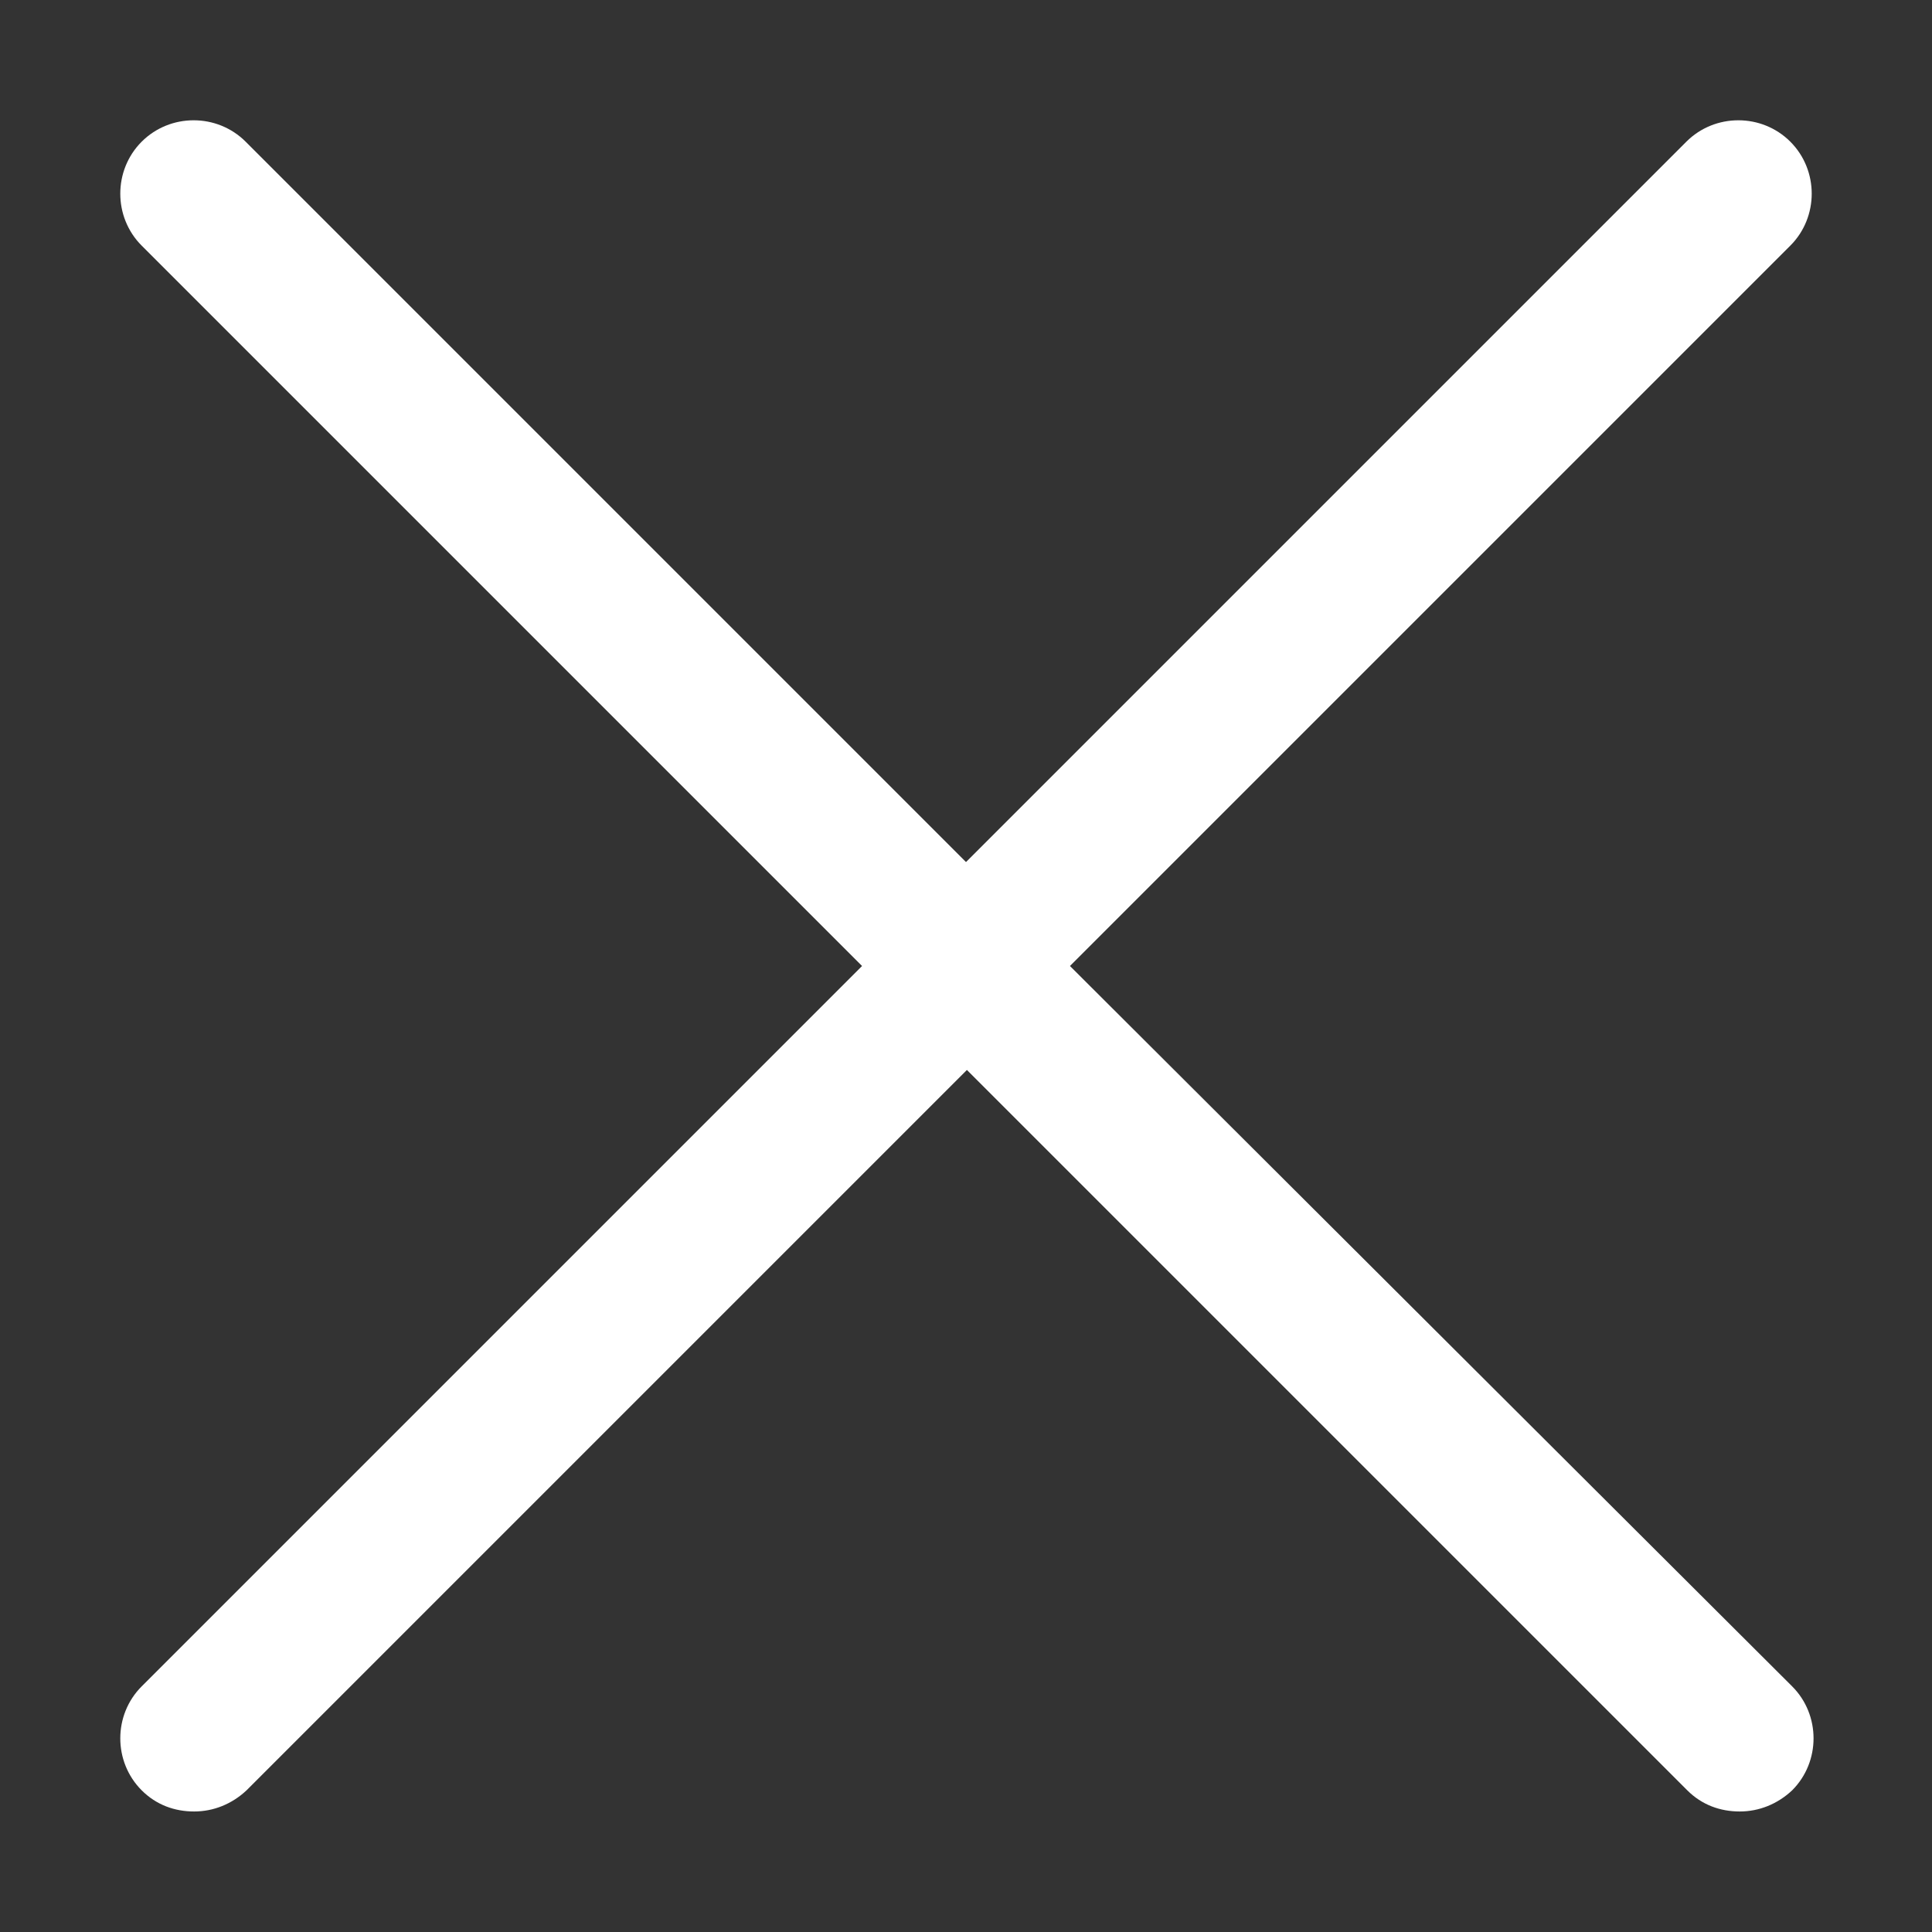 <?xml version="1.0" encoding="utf-8"?>
<!-- Generator: Adobe Illustrator 27.9.0, SVG Export Plug-In . SVG Version: 6.00 Build 0)  -->
<svg version="1.1" id="Calque_1" xmlns="http://www.w3.org/2000/svg" xmlns:xlink="http://www.w3.org/1999/xlink" x="0px" y="0px"
	 viewBox="0 0 210 210" style="enable-background:new 0 0 210 210;" xml:space="preserve" fill="#ffffff">
<rect x="0" y="0" width="210" height="210" fill="#333333" stroke="none"/>
<path d="M116.3,105l78.3-78.3c3.1-3.1,3.1-8.2,0-11.3s-8.2-3.1-11.3,0L105,93.7L26.7,15.4c-3.1-3.1-8.2-3.1-11.3,0s-3.1,8.2,0,11.3
	L93.7,105l-78.3,78.3c-3.1,3.1-3.1,8.2,0,11.3c1.6,1.6,3.6,2.3,5.7,2.3s4.1-0.8,5.7-2.3l78.3-78.3l78.3,78.3
	c1.6,1.6,3.6,2.3,5.7,2.3s4.1-0.8,5.7-2.3c3.1-3.1,3.1-8.2,0-11.3L116.3,105z"/>
</svg>
